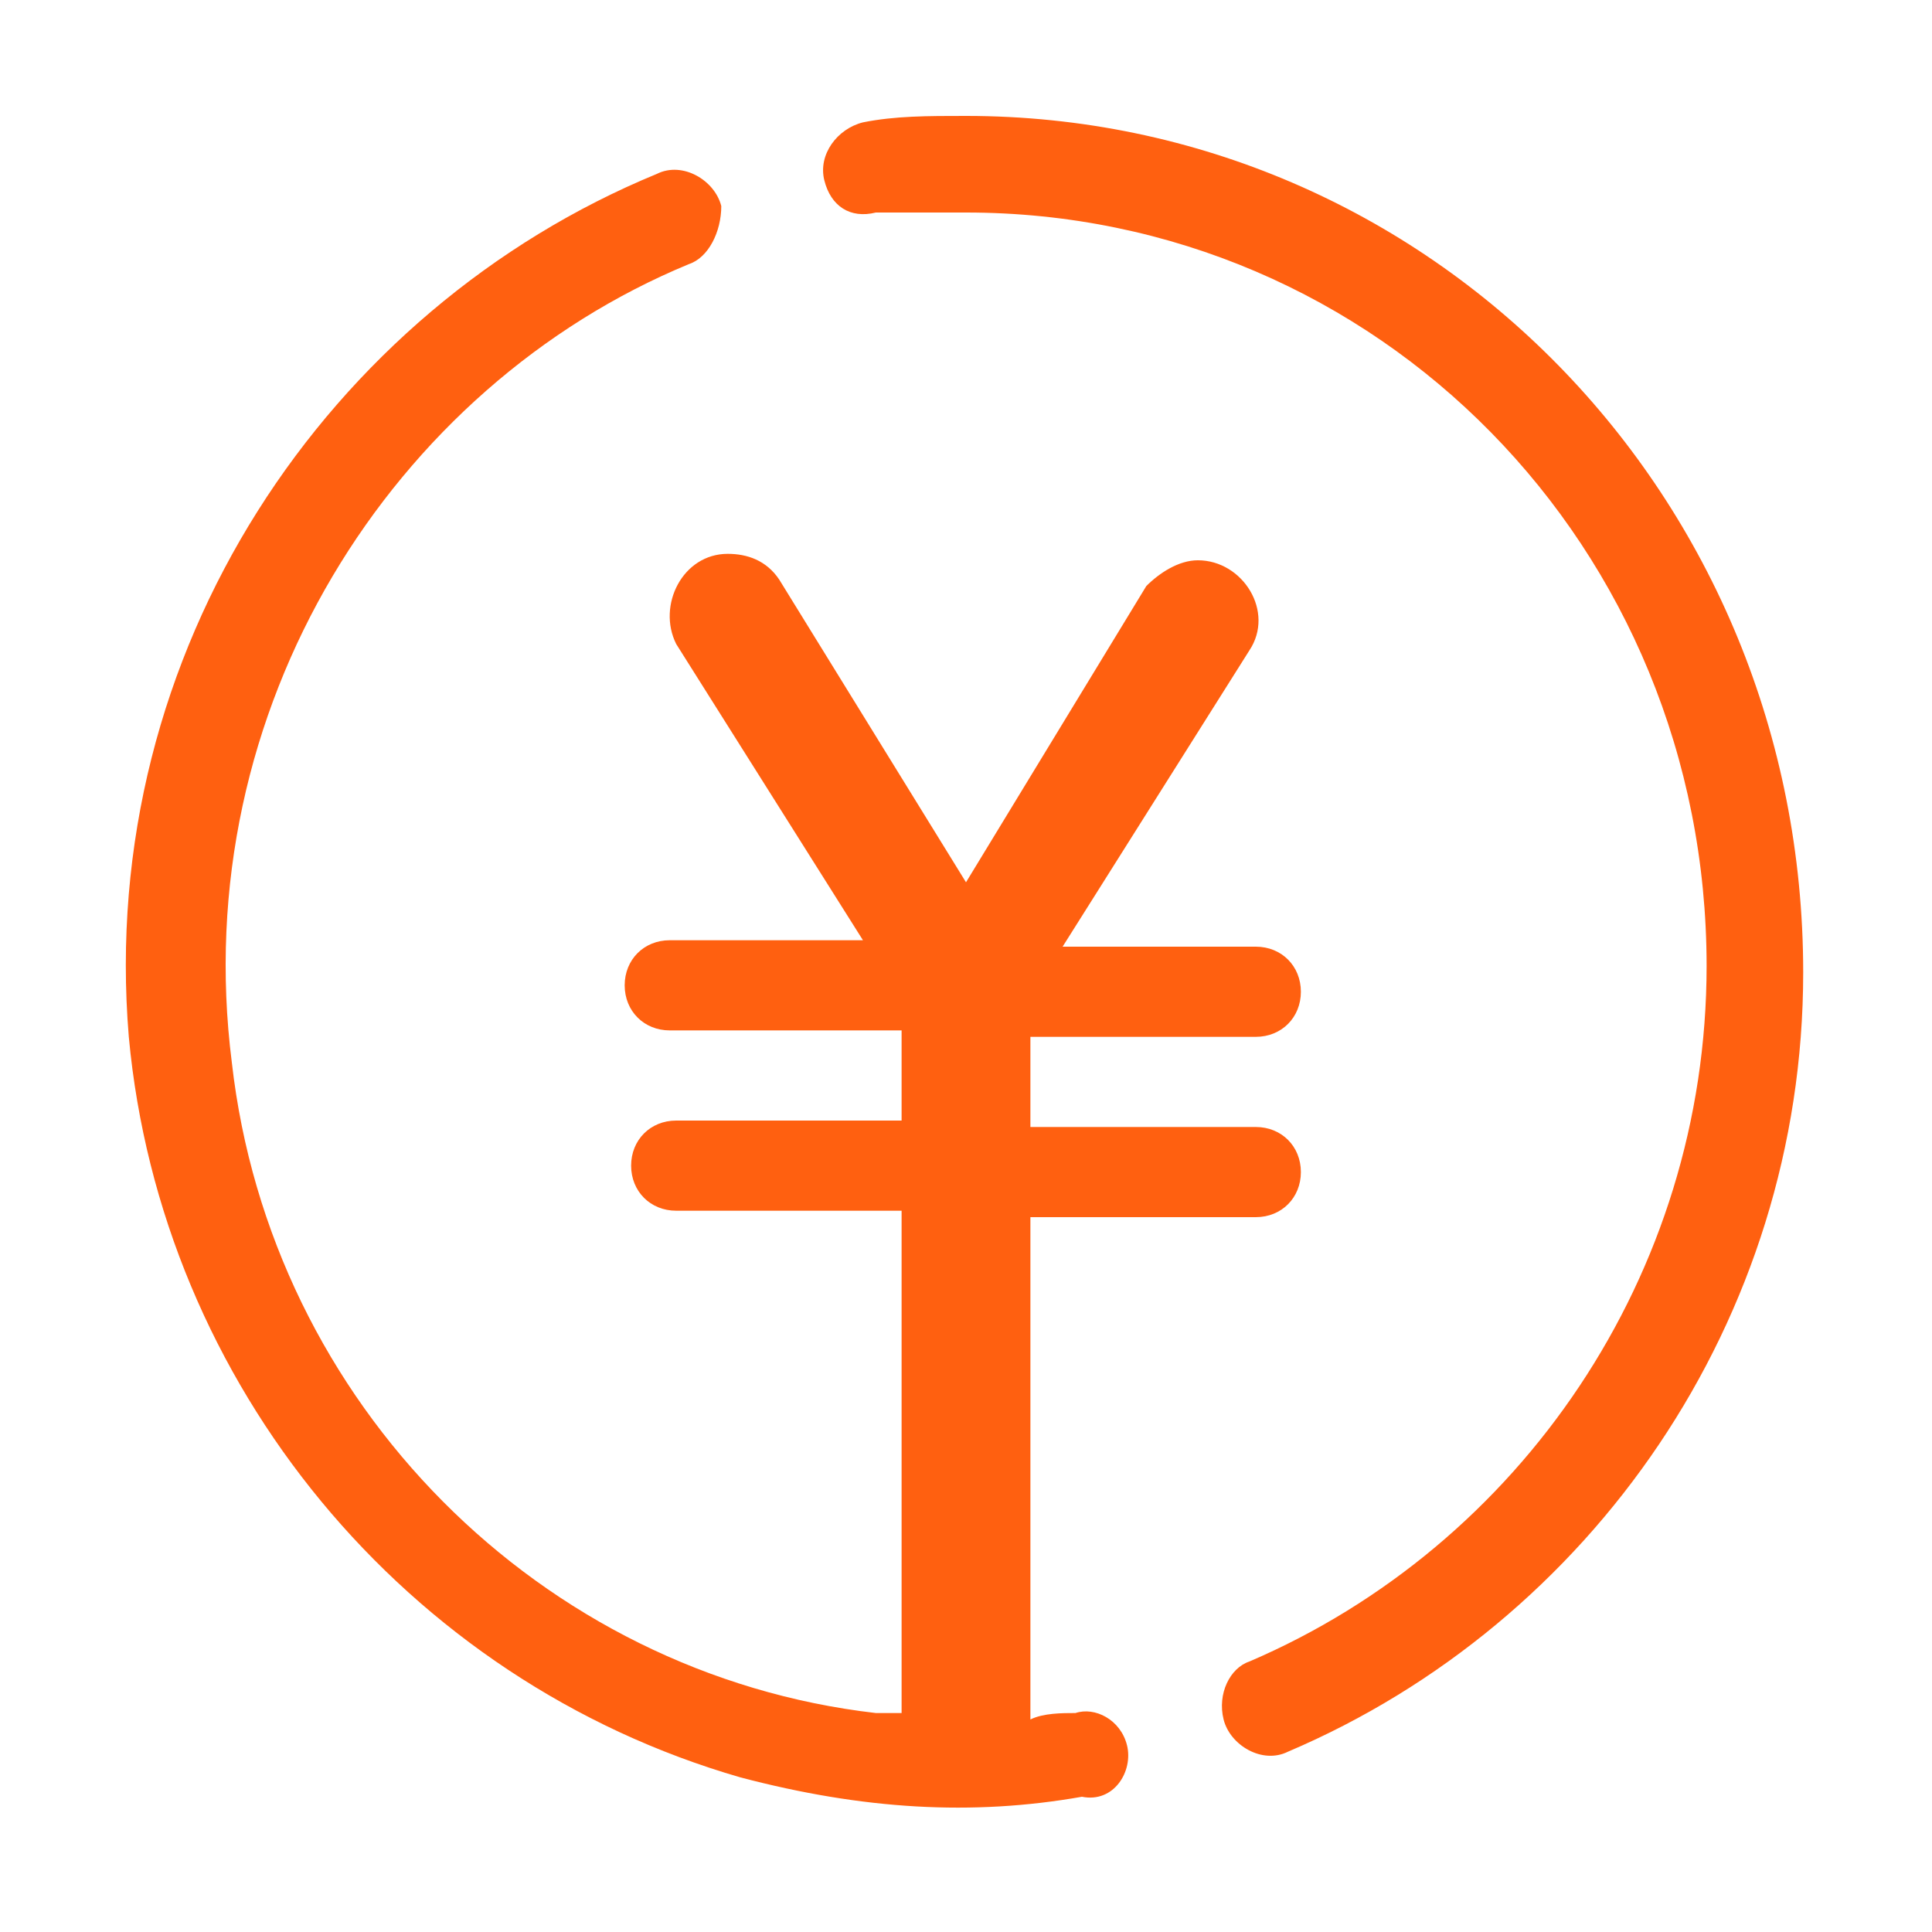 <?xml version="1.0" encoding="utf-8"?>
<!-- Generator: Adobe Illustrator 20.0.0, SVG Export Plug-In . SVG Version: 6.00 Build 0)  -->
<svg version="1.1" xmlns="http://www.w3.org/2000/svg" xmlns:xlink="http://www.w3.org/1999/xlink" x="0px" y="0px"
	 viewBox="0 0 30 30" style="enable-background:new 0 0 30 30;" xml:space="preserve">
<style type="text/css">
	.st0{fill:#FFFFFF;}
	.st1{fill:#FF6010;}
	.st2{fill:#FFA600;}
	.st3{fill:#D6D4D0;}
	.st4{fill:#666666;}
	.st5{fill:#D4D2CE;}
	.st6{fill:none;stroke:#666666;stroke-width:2.457;stroke-miterlimit:10;}
	.st7{fill:#CBCBCB;}
	.st8{fill:none;stroke:#FFA600;stroke-width:1.965;stroke-miterlimit:10;}
	.st9{fill:#D9B340;}
	.st10{fill:#E4CA7A;}
	.st11{fill:#6F7B83;}
	.st12{fill:#9AA3A8;}
	.st13{fill:#A15326;}
	.st14{fill:#BD8768;}
	.st15{fill:#918D86;}
	.st16{fill:none;stroke:#666666;stroke-width:1.852;stroke-linecap:round;stroke-linejoin:round;stroke-miterlimit:10;}
	.st17{fill:none;}
</style>
<g id="レイヤー_2">
</g>
<g id="レイヤー_3">
</g>
<g id="レイヤー_4">
</g>
<g id="レイヤー_5">
</g>
<g id="レイヤー_6">
</g>
<g id="レイヤー_7">
</g>
<g id="レイヤー_8">
</g>
<g id="レイヤー_9">
</g>
<g id="レイヤー_10">
</g>
<g id="レイヤー_11">
</g>
<g id="レイヤー_12">
</g>
<g id="レイヤー_13">
</g>
<g id="レイヤー_14">
</g>
<g id="レイヤー_15">
</g>
<g id="レイヤー_16">
</g>
<g id="レイヤー_17">
</g>
<g id="レイヤー_20">
</g>
<g id="レイヤー_18">
</g>
<g id="レイヤー_21">
</g>
<g id="レイヤー_19">
</g>
<g id="レイヤー_7のコピー">
</g>
<g id="レイヤー_7のコピー_2">
</g>
<g id="レイヤー_23">
</g>
<g id="レイヤー_24">
</g>
<g id="レイヤー_25">
</g>
<g id="レイヤー_26">
</g>
<g id="レイヤー_27">
</g>
<g id="レイヤー_28">
</g>
<g id="レイヤー_29">
	<g>
		<g>
			<path class="st1" d="M15,1.8c-0.6,0-1.1,0-1.6,0.1c-0.4,0.1-0.7,0.5-0.6,0.9l0,0c0.1,0.4,0.4,0.6,0.8,0.5C14,3.3,14.5,3.3,15,3.3
				c6.4,0,11.5,5.2,11.5,11.7c0,4.8-2.9,9-7.1,10.8c-0.3,0.1-0.5,0.5-0.4,0.9l0,0c0.1,0.4,0.6,0.7,1,0.5c4.7-2,8-6.7,8-12.1
				C28,7.7,22.2,1.8,15,1.8z M17.5,27.1c-0.1-0.4-0.5-0.6-0.8-0.5c-0.2,0-0.5,0-0.7,0.1v-7.8h3.5c0.4,0,0.7-0.3,0.7-0.7
				c0-0.4-0.3-0.7-0.7-0.7H16v-1.4h3.5c0.4,0,0.7-0.3,0.7-0.7c0-0.4-0.3-0.7-0.7-0.7h-3l2.9-4.6c0.4-0.6-0.1-1.4-0.8-1.4
				c-0.3,0-0.6,0.2-0.8,0.4L15,13.7L12.1,9c-0.2-0.3-0.5-0.4-0.8-0.4c-0.7,0-1.1,0.8-0.8,1.4l2.9,4.6h-3c-0.4,0-0.7,0.3-0.7,0.7
				c0,0.4,0.3,0.7,0.7,0.7H14v1.4h-3.5c-0.4,0-0.7,0.3-0.7,0.7c0,0.4,0.3,0.7,0.7,0.7H14v7.8c-0.1,0-0.3,0-0.4,0
				c-5.2-0.6-9.4-4.8-10-10.1C2.9,11,6.1,6,10.7,4.1c0.3-0.1,0.5-0.5,0.5-0.9l0,0c-0.1-0.4-0.6-0.7-1-0.5c-5.1,2.1-8.7,7.4-8.2,13.4
				c0.5,5.4,4.3,10,9.5,11.5c1.9,0.5,3.6,0.6,5.3,0.3C17.3,28,17.6,27.5,17.5,27.1L17.5,27.1z"/>
		</g>
	</g>
</g>
</svg>
